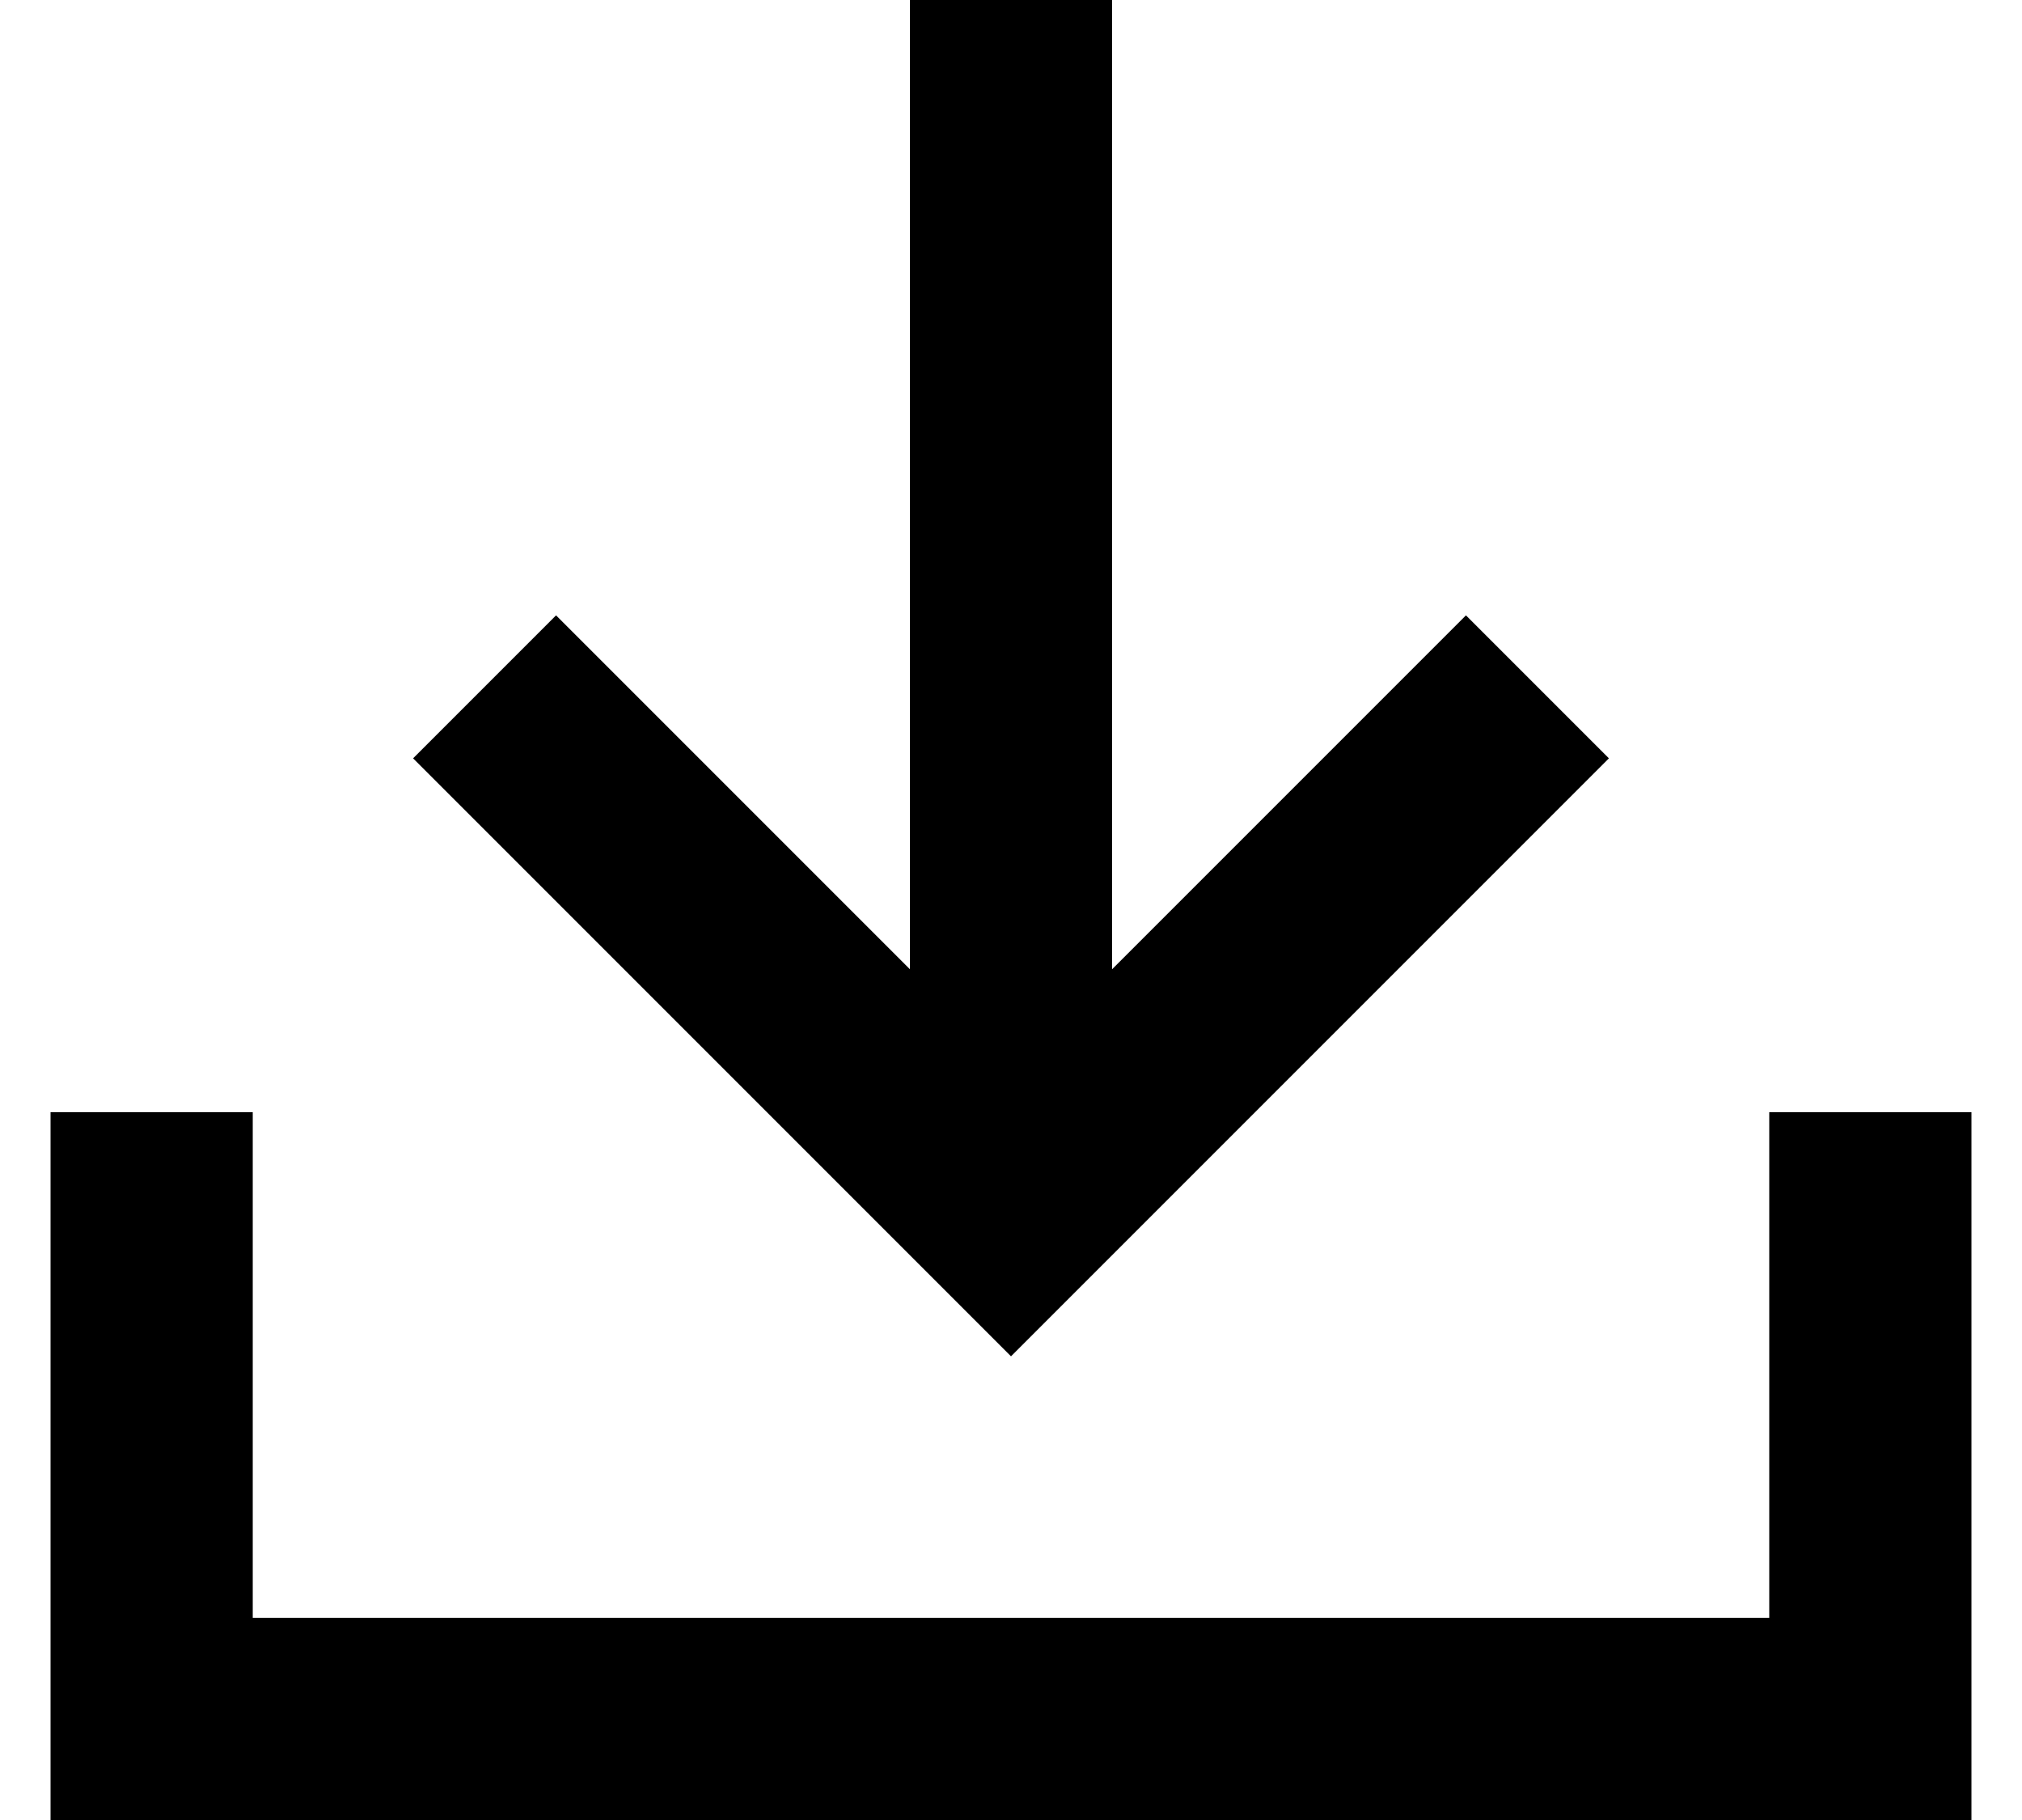 <svg width="20" height="18" viewBox="0 0 20 18" fill="none" xmlns="http://www.w3.org/2000/svg">
<path d="M11 0V9.586L14.5 6.086L15.914 7.5L10 13.414L4.086 7.5L5.5 6.086L9 9.586V0H11ZM2.5 11V16H17.5V11H19.5V18H0.5V11H2.5Z" fill="black"/>
</svg>
